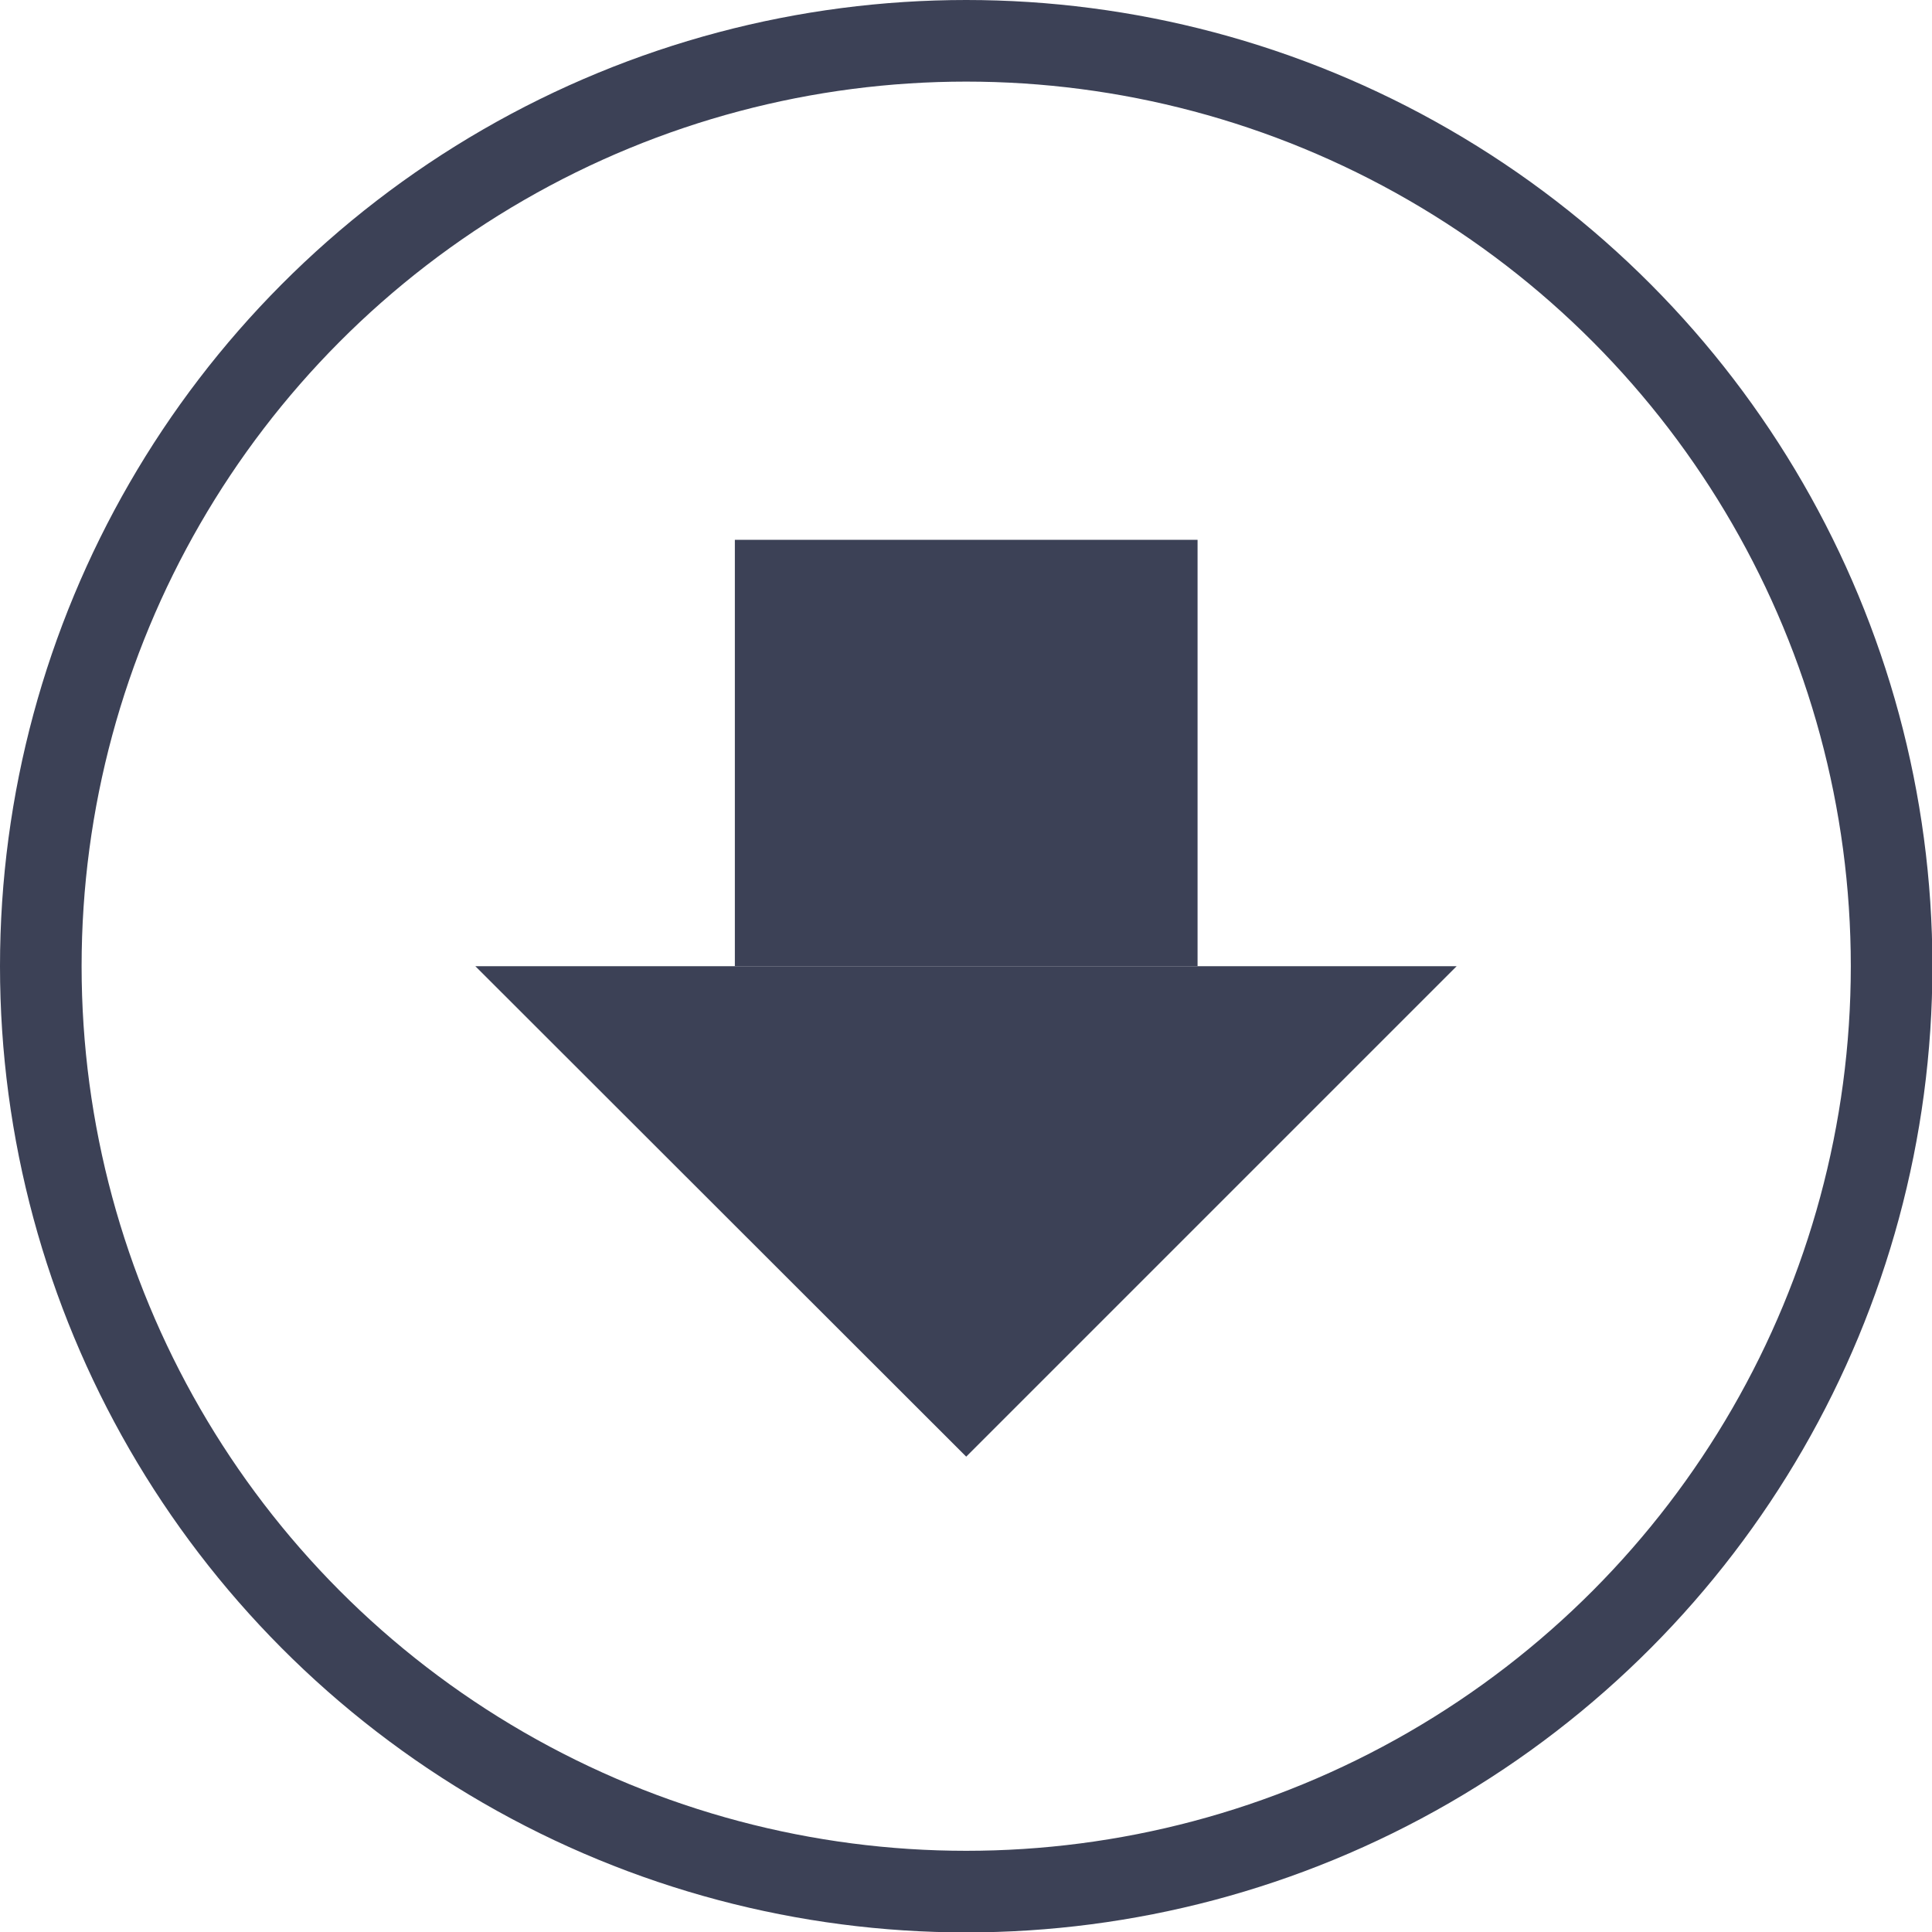 <svg xmlns="http://www.w3.org/2000/svg" viewBox="0 0 47.35 47.35"><defs><style>.cls-1{fill:#3c4156;}.cls-2{fill:none;stroke:#3c4156;stroke-miterlimit:10;stroke-width:2px;}</style></defs><title>arrow_download</title><polyline class="cls-1" points="35.7 23.68 23.68 35.7 11.65 23.68"/><rect class="cls-1" x="18.01" y="13.23" width="11.34" height="10.45"/><circle class="cls-2" cx="23.68" cy="23.68" r="22.68"/></svg>